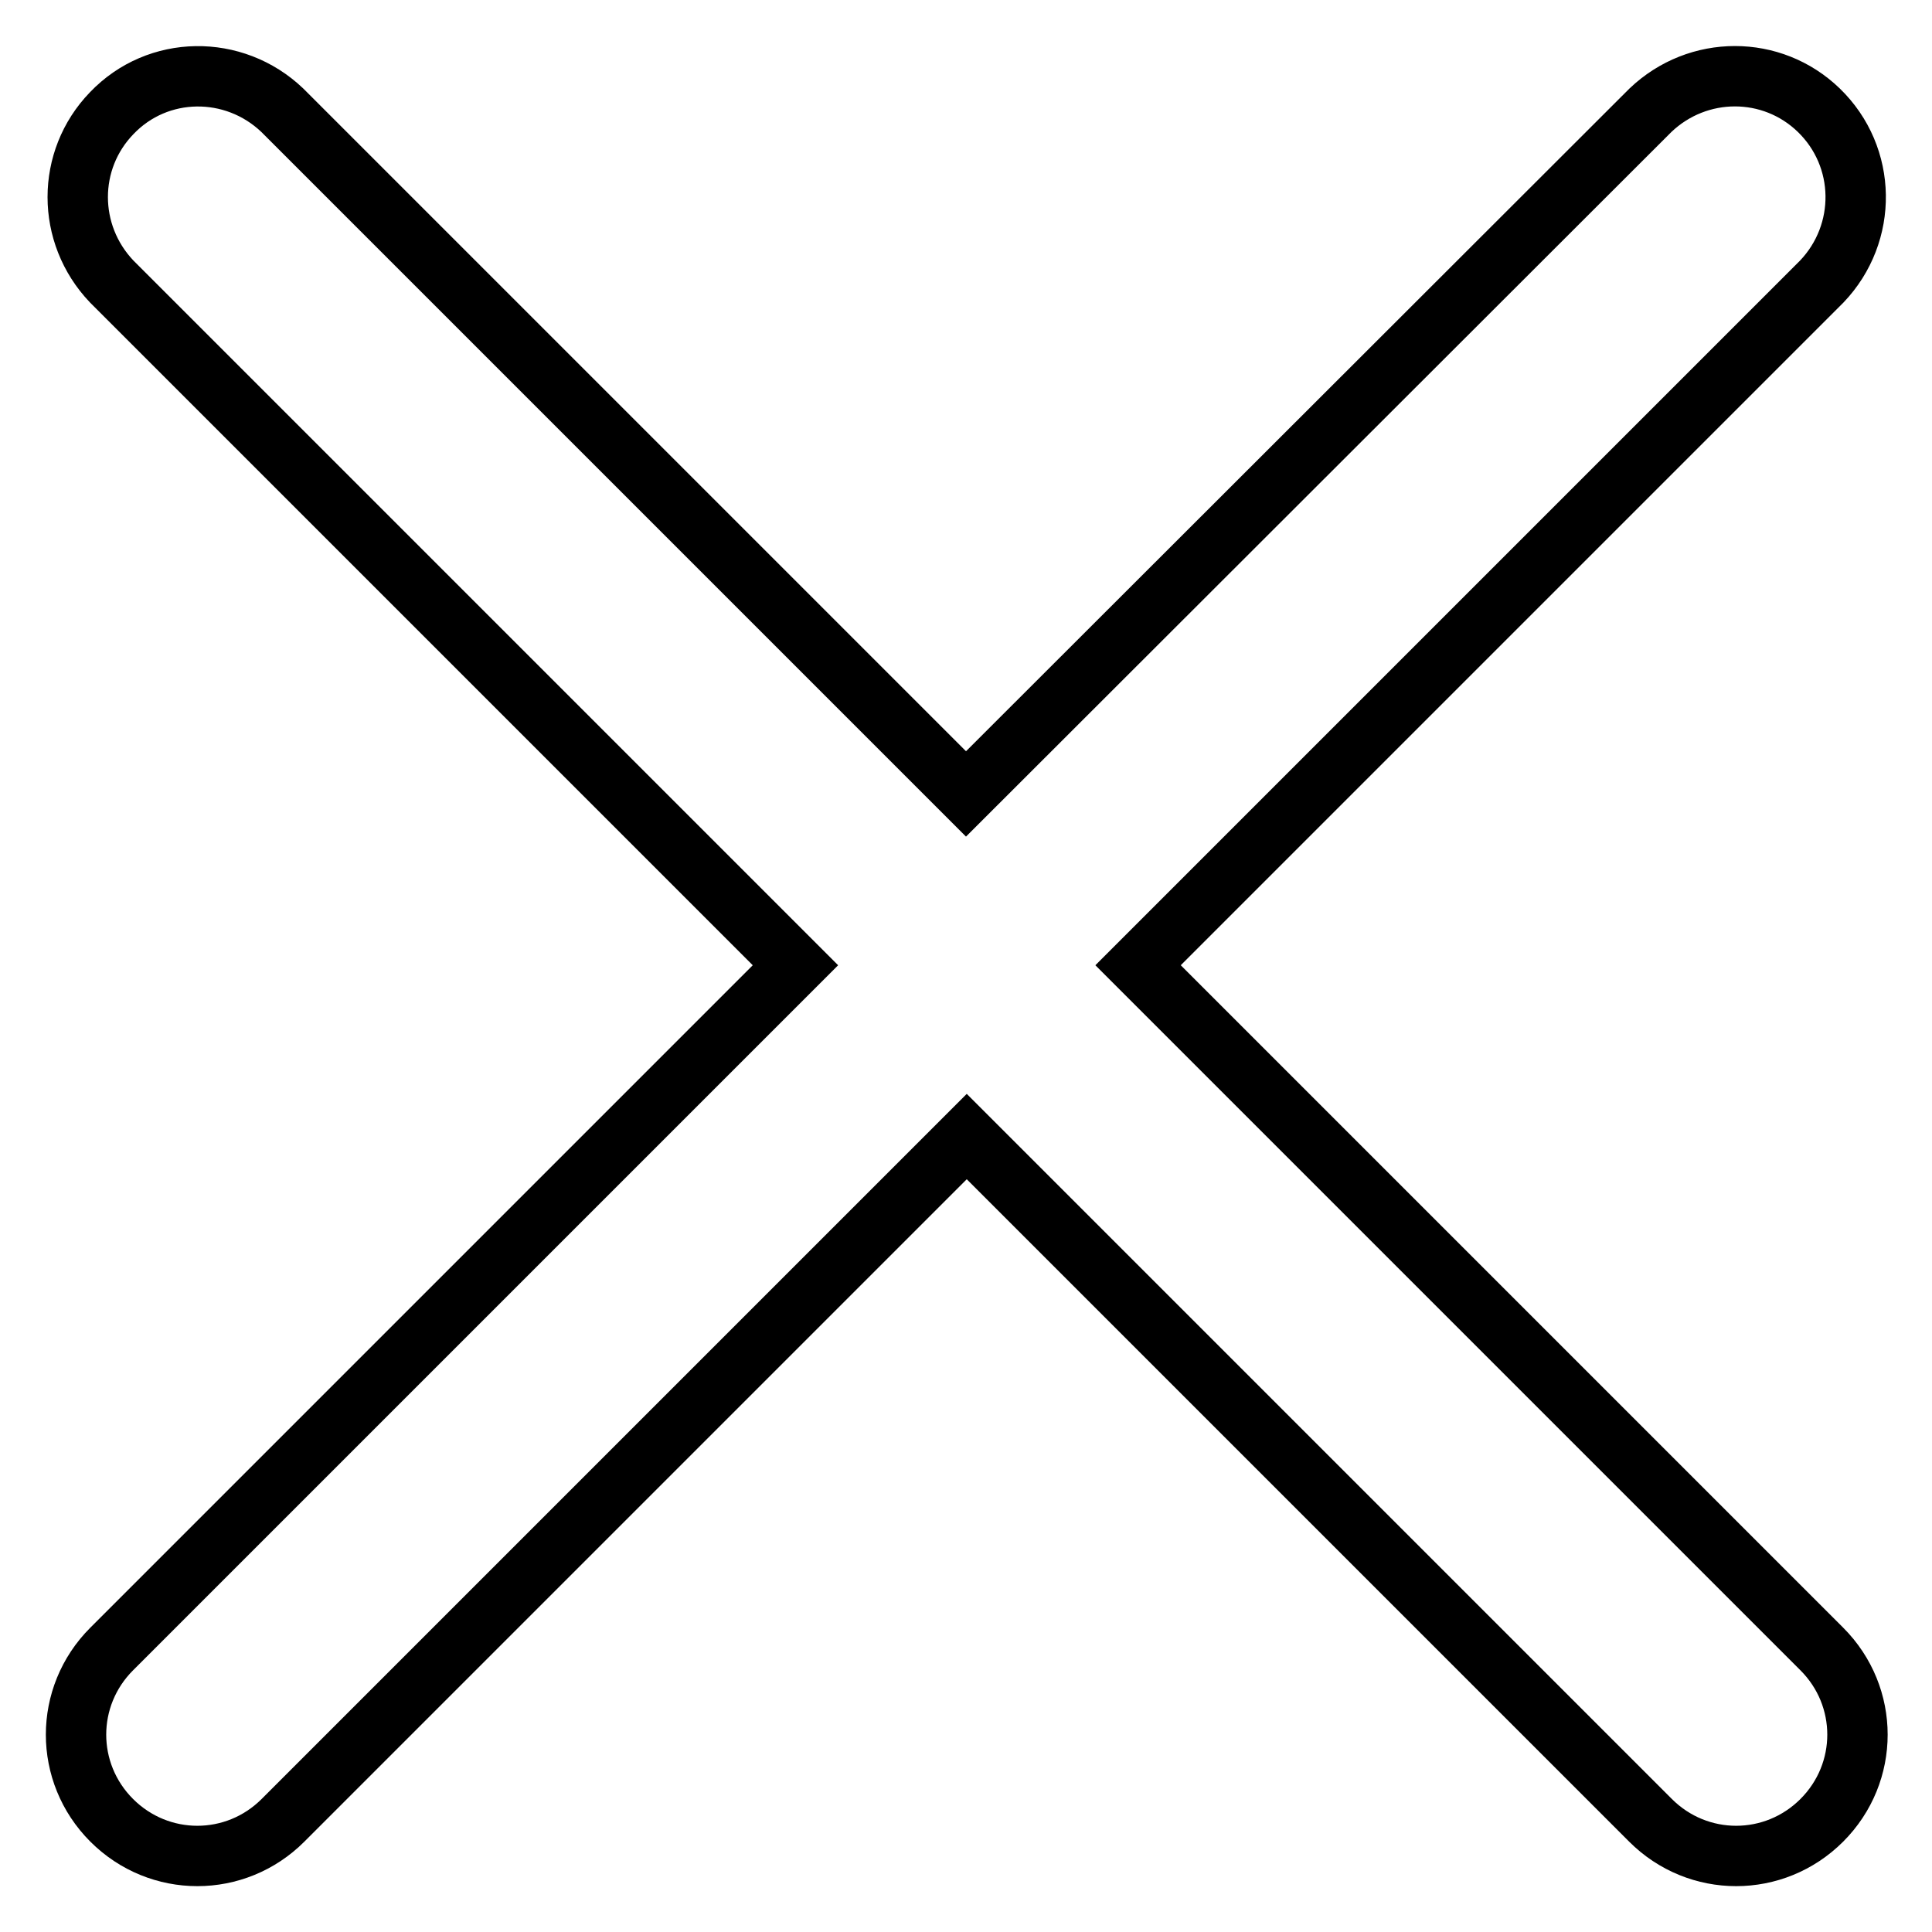 <?xml version="1.0" encoding="utf-8"?>
<!-- Svg Vector Icons : http://www.onlinewebfonts.com/icon -->
<!DOCTYPE svg PUBLIC "-//W3C//DTD SVG 1.1//EN" "http://www.w3.org/Graphics/SVG/1.1/DTD/svg11.dtd">
<svg version="1.1" xmlns="http://www.w3.org/2000/svg" xmlns:xlink="http://www.w3.org/1999/xlink" x="0px" y="0px" viewBox="0 0 256 256" enable-background="new 0 0 256 256" xml:space="preserve">
<g> <path stroke-width="8" fill-opacity="0" stroke="#000000"  d="M128,105.2L37.4,14.6C31,8.5,20.9,8.6,14.8,15c-6,6.2-6,16,0,22.3l90.6,90.6l-90.6,90.6 c-6.3,6.3-6.3,16.4,0,22.7c6.3,6.3,16.4,6.3,22.7,0l90.6-90.6l90.6,90.6c6.3,6.3,16.4,6.3,22.7,0c6.3-6.3,6.3-16.4,0-22.7 l-90.6-90.6l90.6-90.6c6.1-6.4,6-16.5-0.4-22.7c-6.2-6-16-6-22.3,0L128,105.2L128,105.2z"/></g>
</svg>